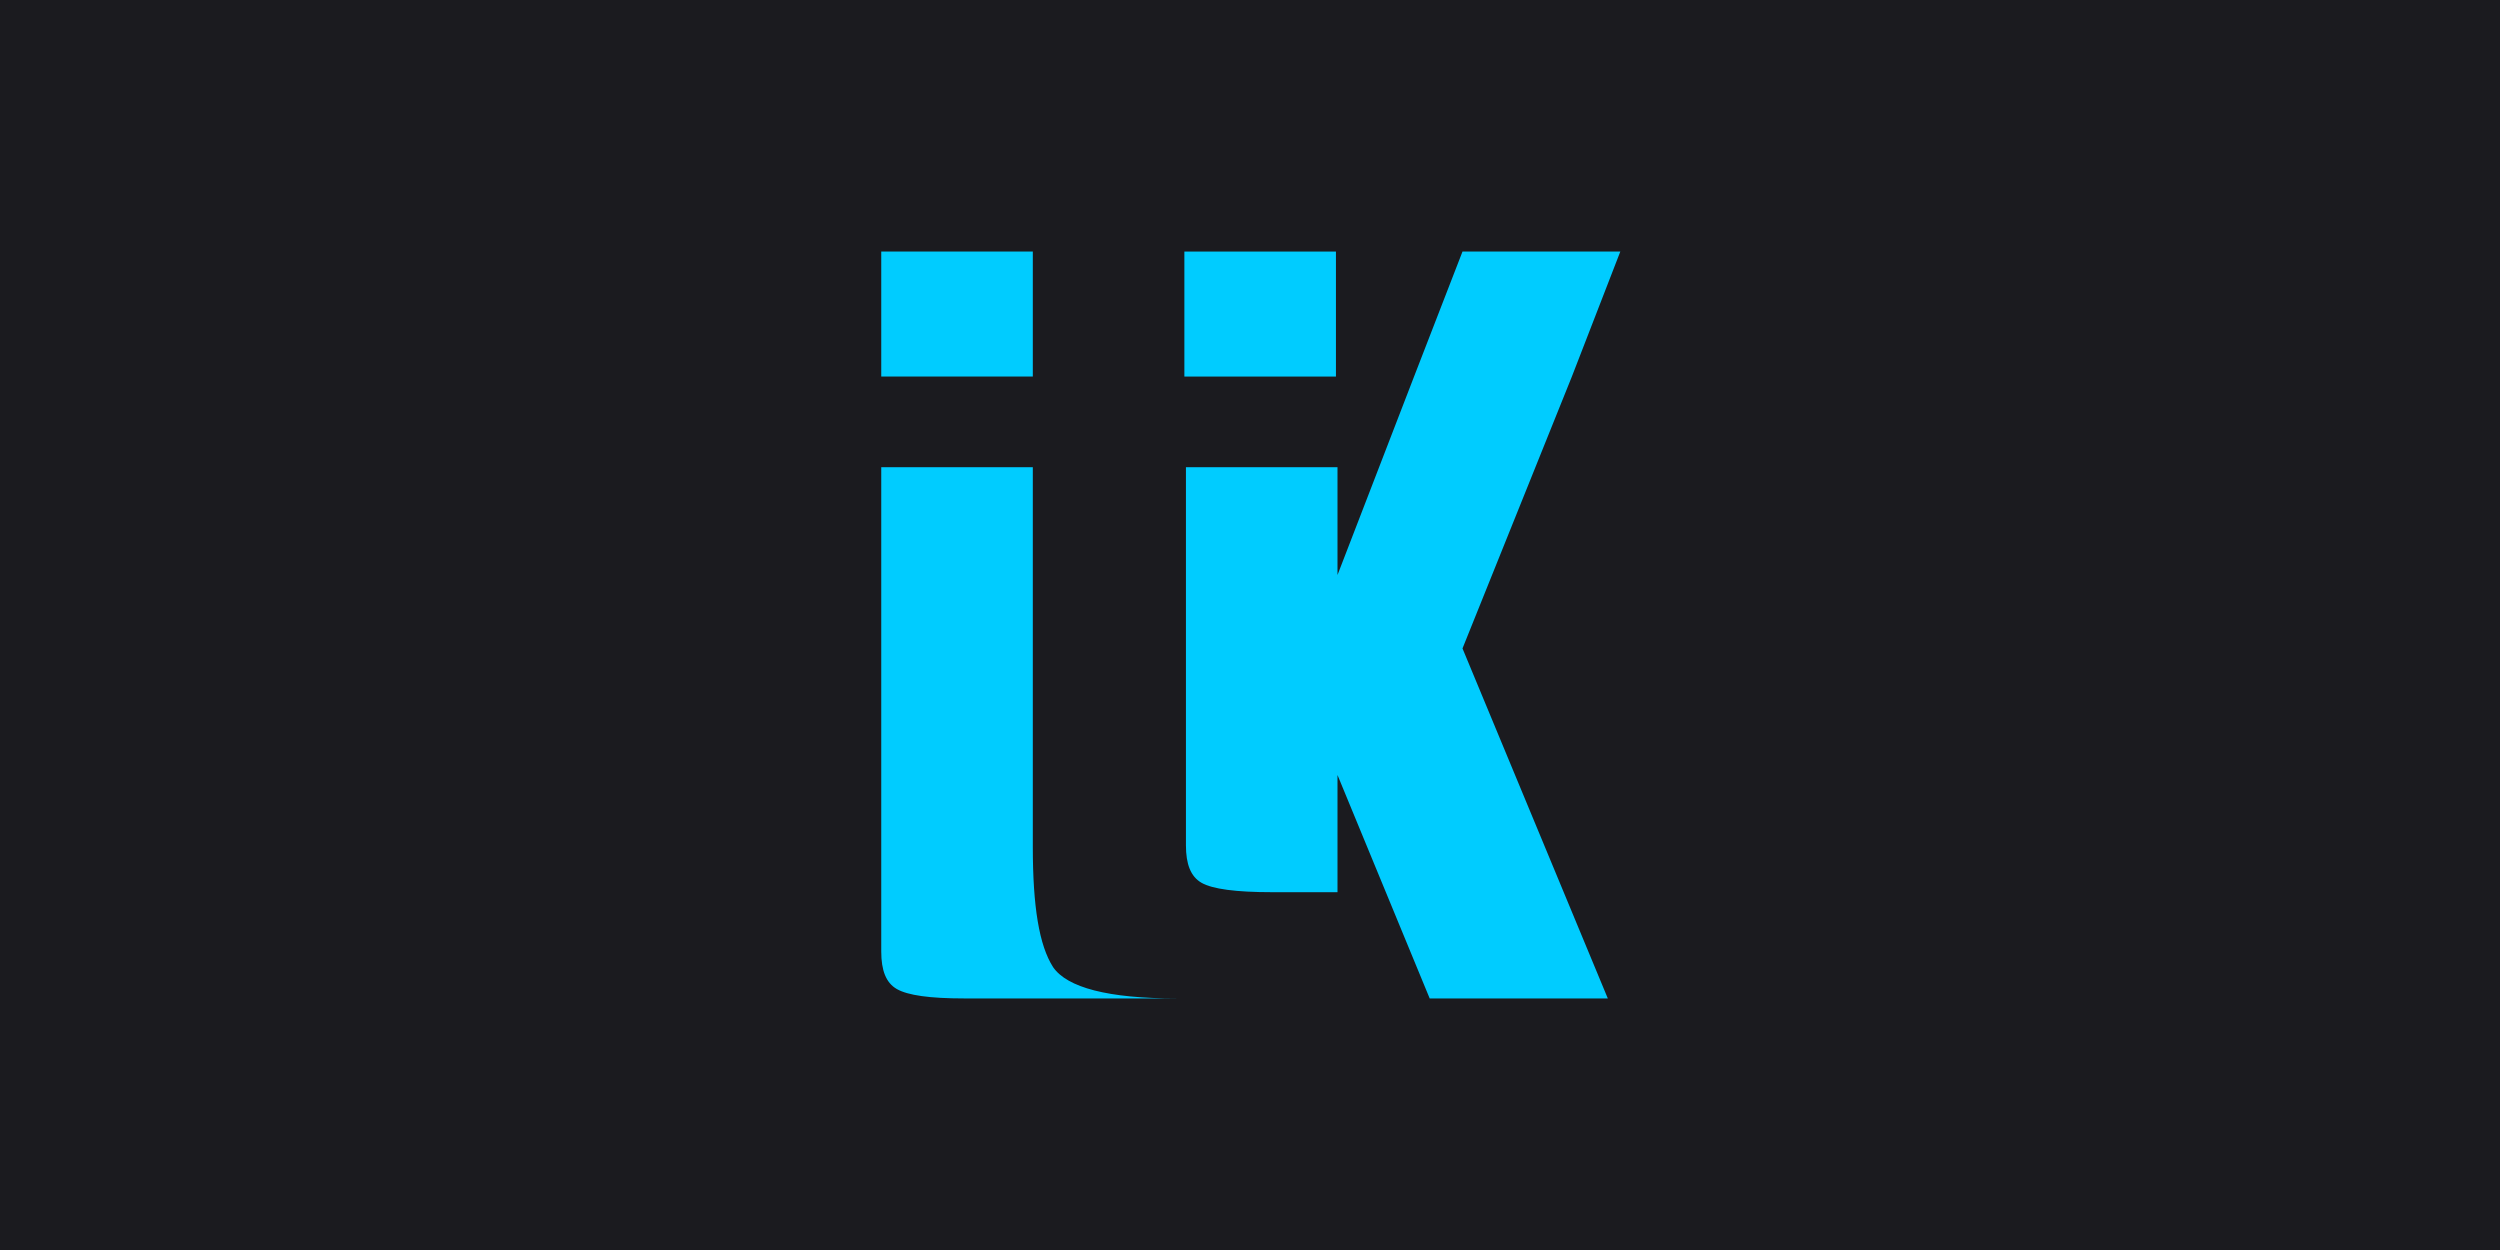<?xml version="1.0" encoding="UTF-8"?> <!-- Generator: Adobe Illustrator 24.2.3, SVG Export Plug-In . SVG Version: 6.00 Build 0) --> <svg xmlns="http://www.w3.org/2000/svg" xmlns:xlink="http://www.w3.org/1999/xlink" id="Layer_1" x="0px" y="0px" viewBox="0 0 160 80" style="enable-background:new 0 0 160 80;" xml:space="preserve"> <style type="text/css"> .st0{fill:#1B1B1F;} .st1{fill-rule:evenodd;clip-rule:evenodd;fill:#00CCFF;} </style> <g> <rect class="st0" width="160" height="80"></rect> </g> <g> <path class="st1" d="M102.9,63.9H91.5l-5.9-14.3v6.7v0.8h-4.1h-0.1c-2.3,0-3.8-0.2-4.5-0.6c-0.7-0.4-1-1.2-1-2.4v-8.6V29.9h9.7v6.9 l4.9-12.7l3.1-8h10.1l-3.1,8l-7,17.4L102.9,63.9z"></path> <path class="st1" d="M66.1,63.9h-7.5l3.1,0c-2.2,0-3.6-0.2-4.3-0.6c-0.7-0.4-1-1.2-1-2.4v-31h9.7V50v4.2c0,3.8,0.4,6.3,1.3,7.7 c0.9,1.3,3.5,2,7.9,2H66.1L66.1,63.9z M66.1,24.1h-9.7v-8h9.7V24.1z"></path> <rect x="75.8" y="16.1" class="st1" width="9.7" height="8"></rect> </g> </svg> 